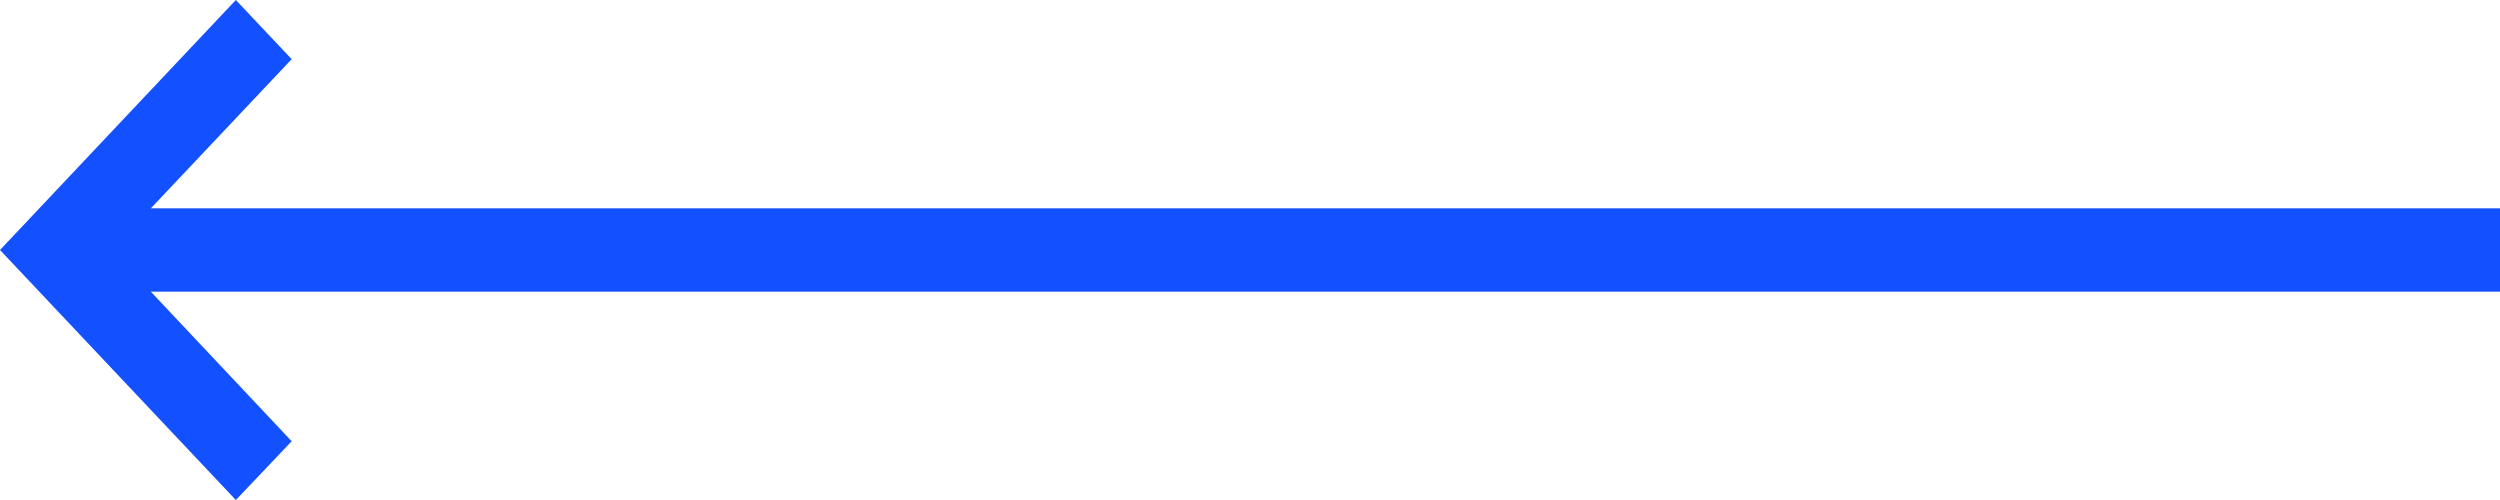 <svg xmlns="http://www.w3.org/2000/svg" width="60" height="12" viewBox="0 0 60 12"><defs><style>.cls-1{fill:#1350ff;}</style></defs><title>arrow_left</title><g id="Layer_2" data-name="Layer 2"><g id="request"><polygon class="cls-1" points="5.66 0 7 1.42 3.62 5 60 5 60 7 3.62 7 7 10.59 5.66 12 0 6 5.66 0"/></g></g></svg>